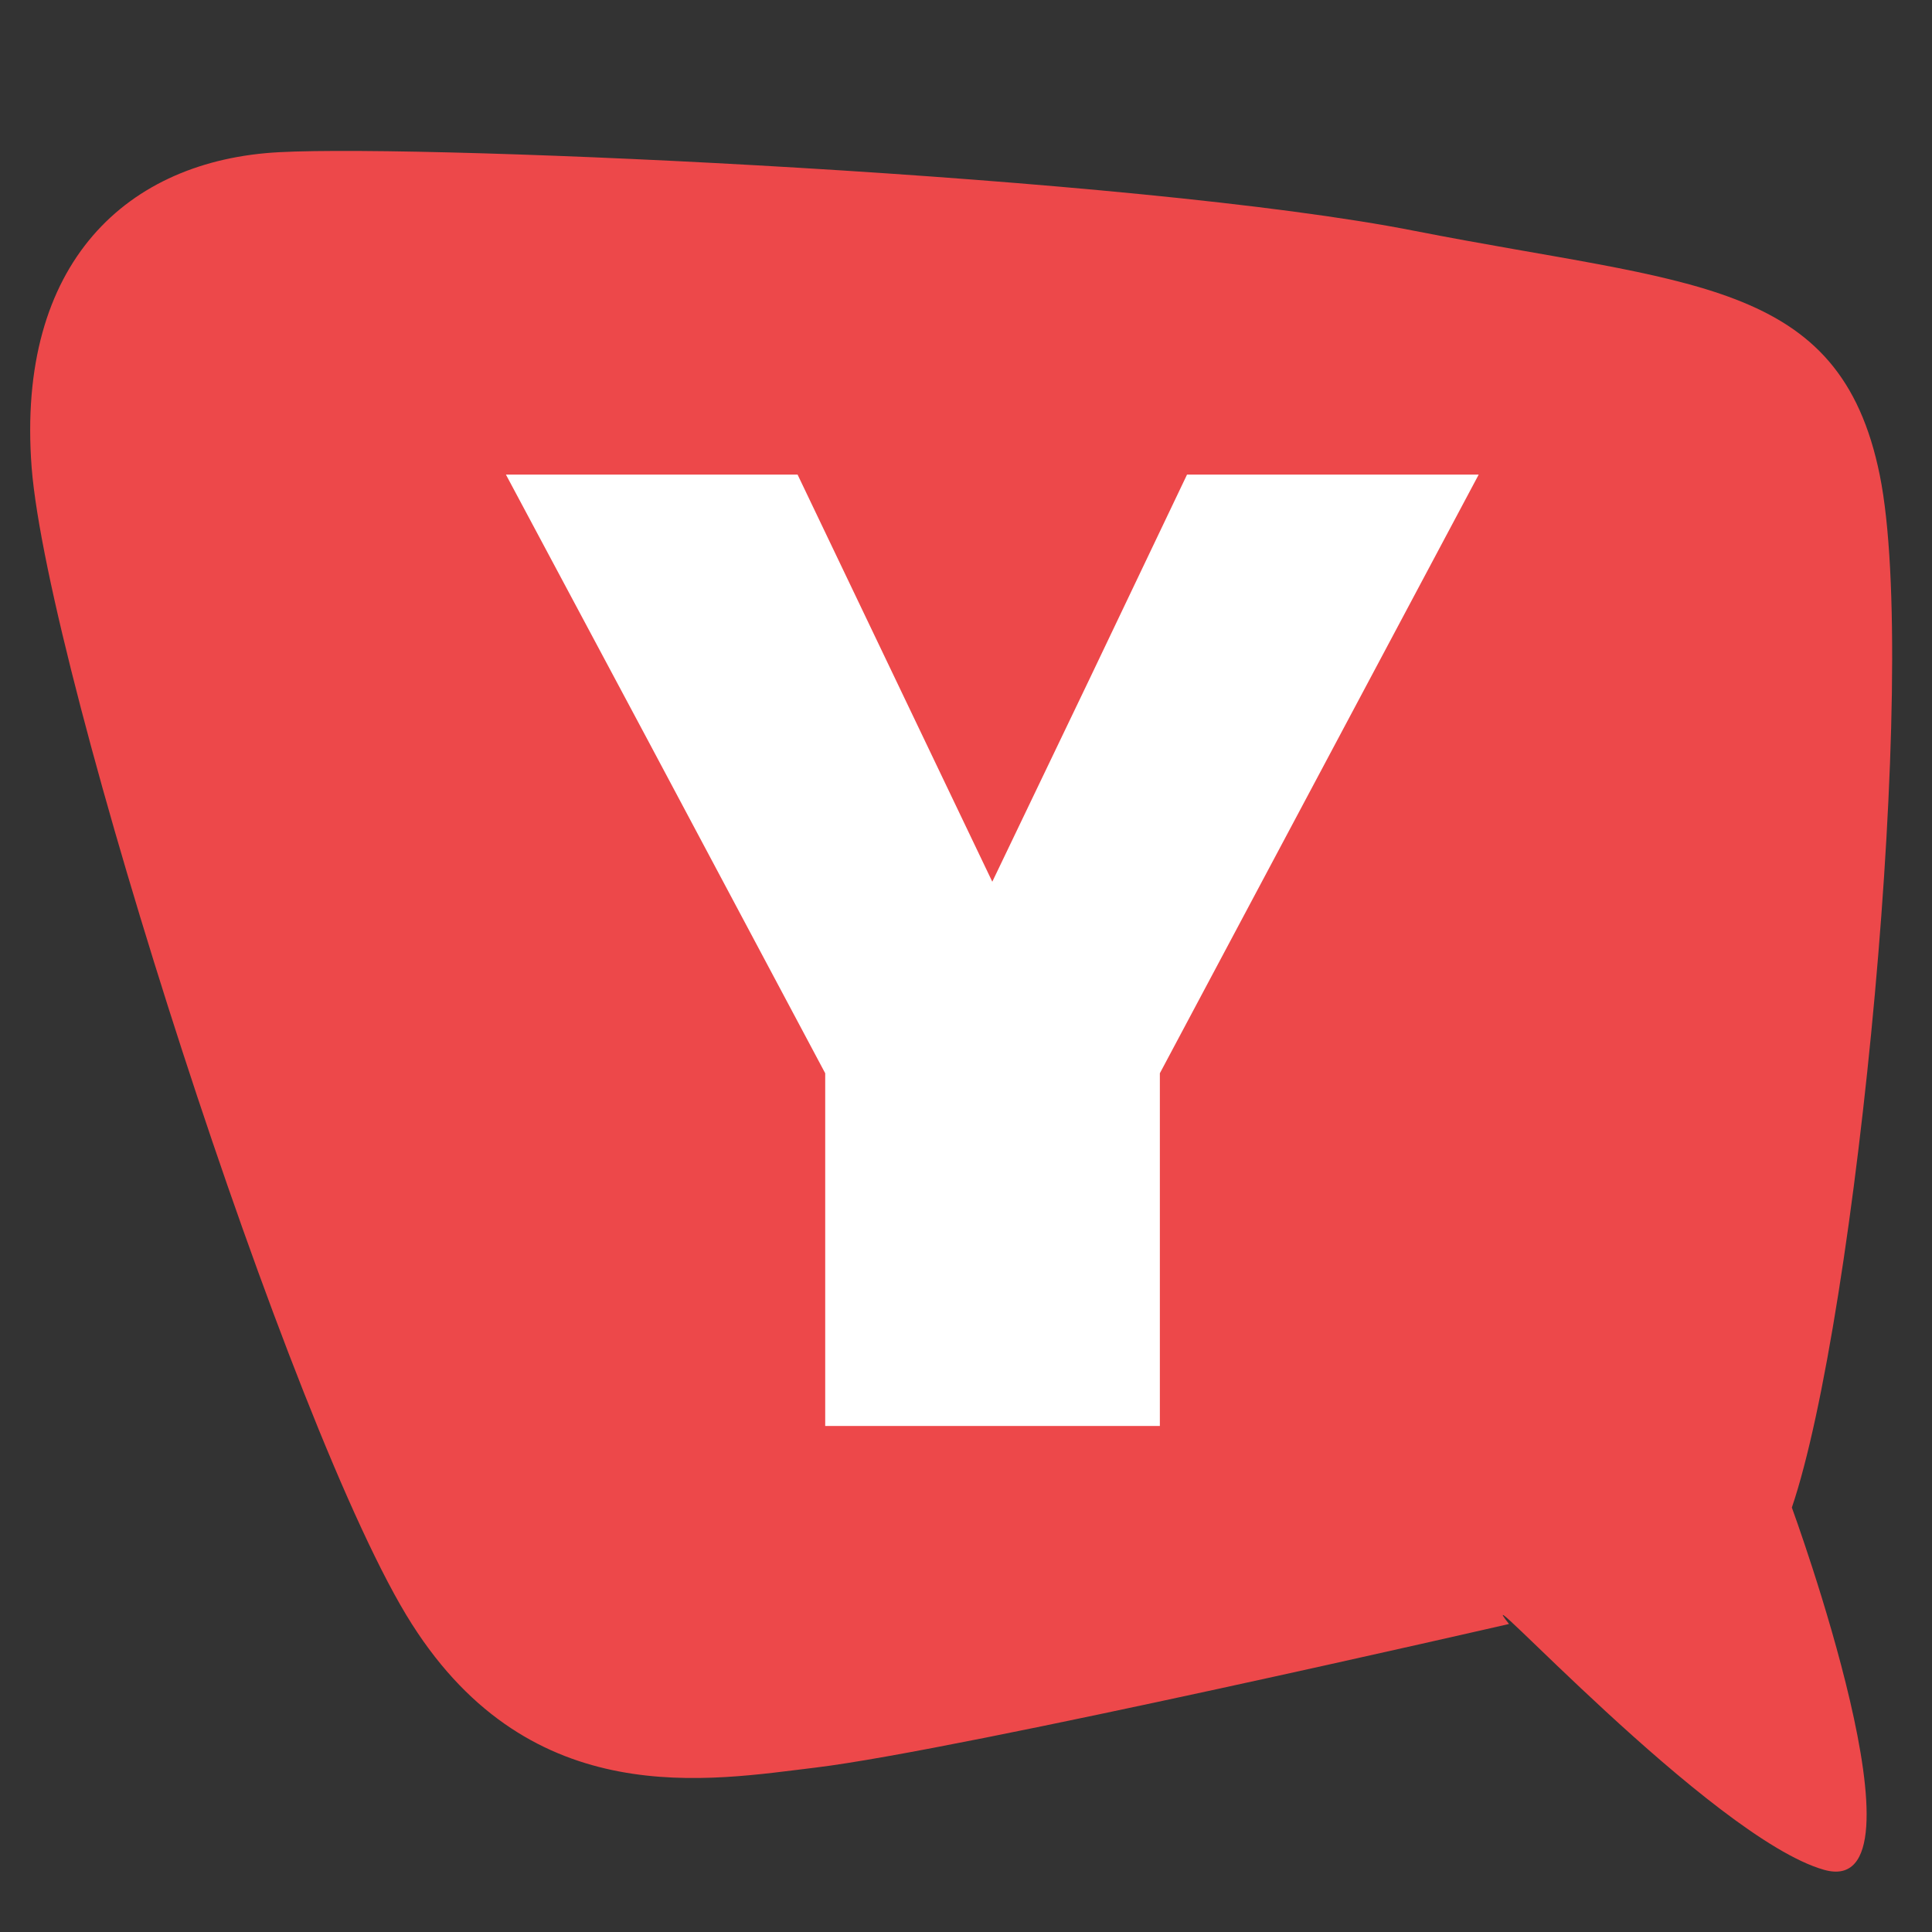 <svg width="56" height="56" viewBox="0 0 56 56" fill="none" xmlns="http://www.w3.org/2000/svg">
<rect x="0" y="0" width="56" height="56" fill="#333333" stroke="none"/>
<path d="M43.897 9.922H11.012V41.827H43.897V9.922Z" fill="white"/>
<path fill-rule="evenodd" clip-rule="evenodd" d="M52.869 54.197C56.117 55.117 51.938 43.697 51.938 43.697C53.799 38.211 55.642 19.481 54.486 13.772C53.329 8.061 48.994 8.259 41.028 6.697C32.918 5.094 12.524 4.176 8.098 4.411C3.699 4.638 0.465 7.6 0.917 13.549C1.381 19.481 8.437 41.586 11.937 47.072C15.423 52.559 20.577 51.6 23.651 51.233C27.867 50.72 43.739 47.072 43.739 47.072C42.319 45.273 49.623 53.278 52.869 54.197ZM31.582 19.677L34.407 13.756H42.861L33.619 31.109V41.333H23.919V31.109L18.752 21.408L14.664 13.756H23.118L28.762 25.557L31.582 19.677Z" fill="#ED484A"/>
</svg>
